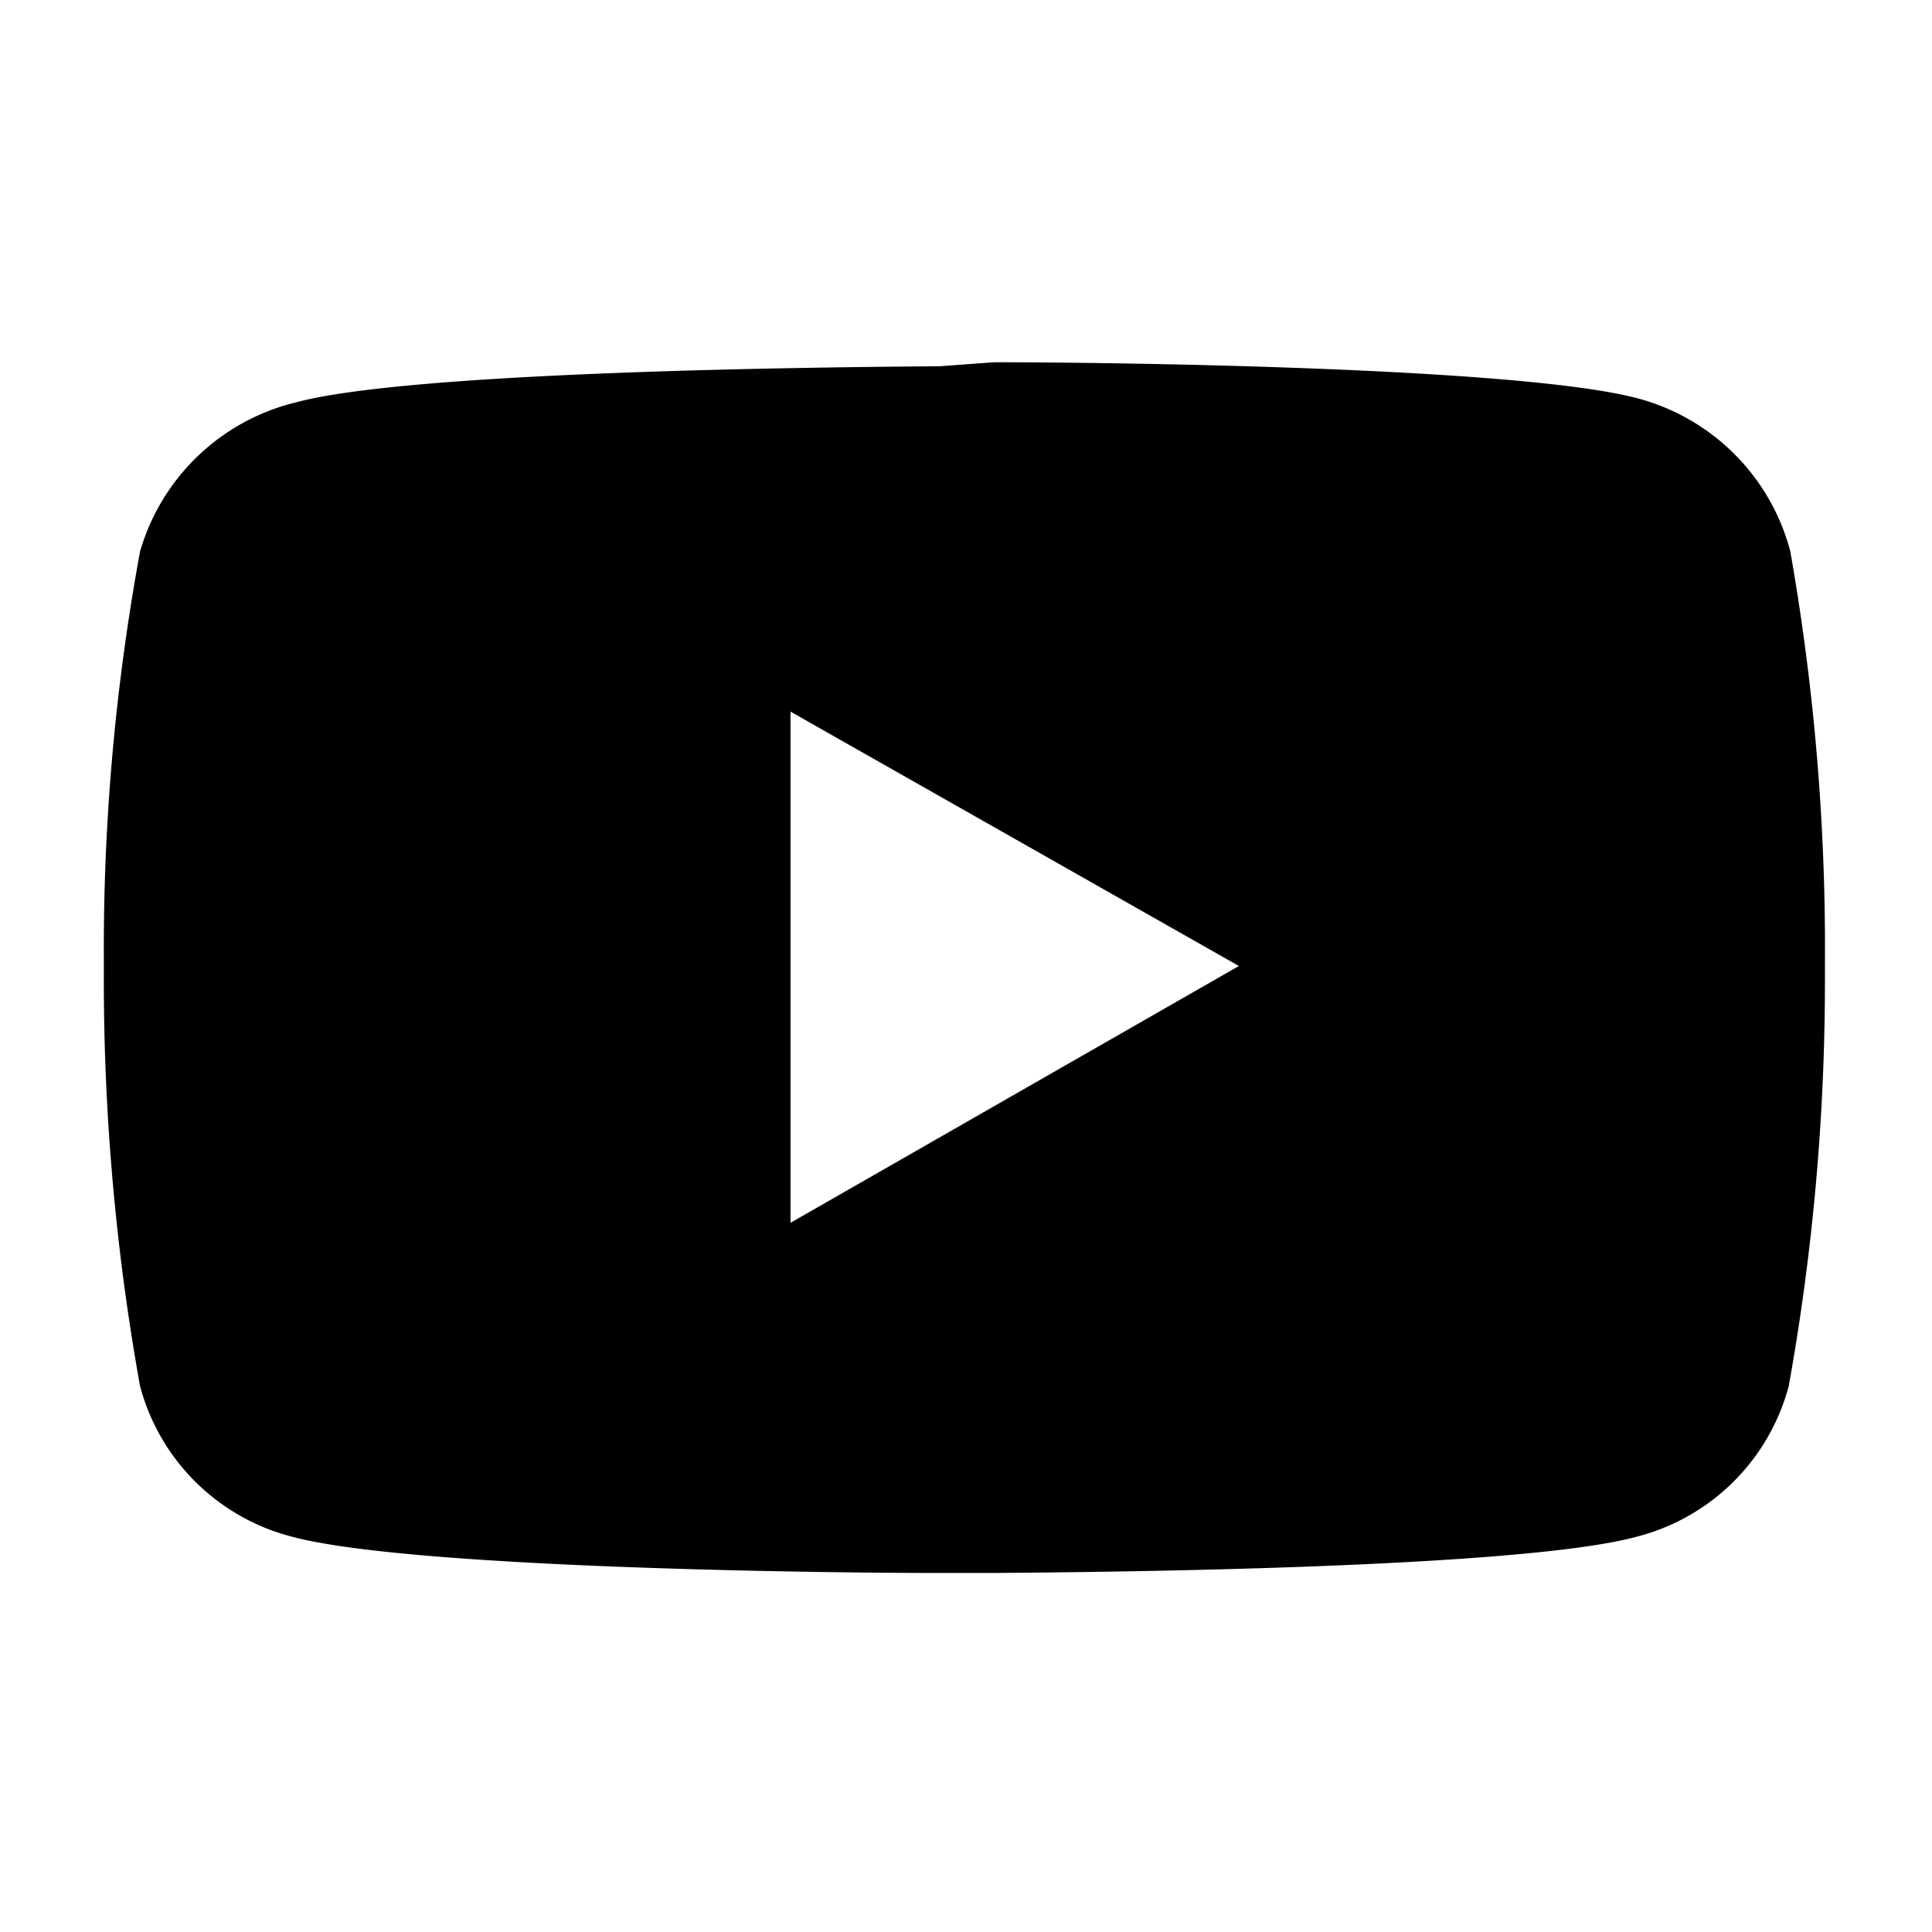 <svg xmlns="http://www.w3.org/2000/svg" viewBox="0 0 24 24"><path d="M9.82 8.84v6.35L15.39 12zm2.53-4.34c1.41 0 6.55.06 8 .45a2.67 2.67 0 011.89 1.9 28.45 28.45 0 01.43 5.15v.11a28.45 28.45 0 01-.45 5.11 2.63 2.63 0 01-1.89 1.87c-1.43.39-6.57.44-8 .45h-.7c-1.41 0-6.55-.06-8-.45a2.63 2.63 0 01-1.89-1.87 28.45 28.45 0 01-.45-5.11v-.21a27.23 27.23 0 01.45-5.05A2.67 2.67 0 013.67 5c1.43-.39 6.57-.44 8-.45z"/></svg>
